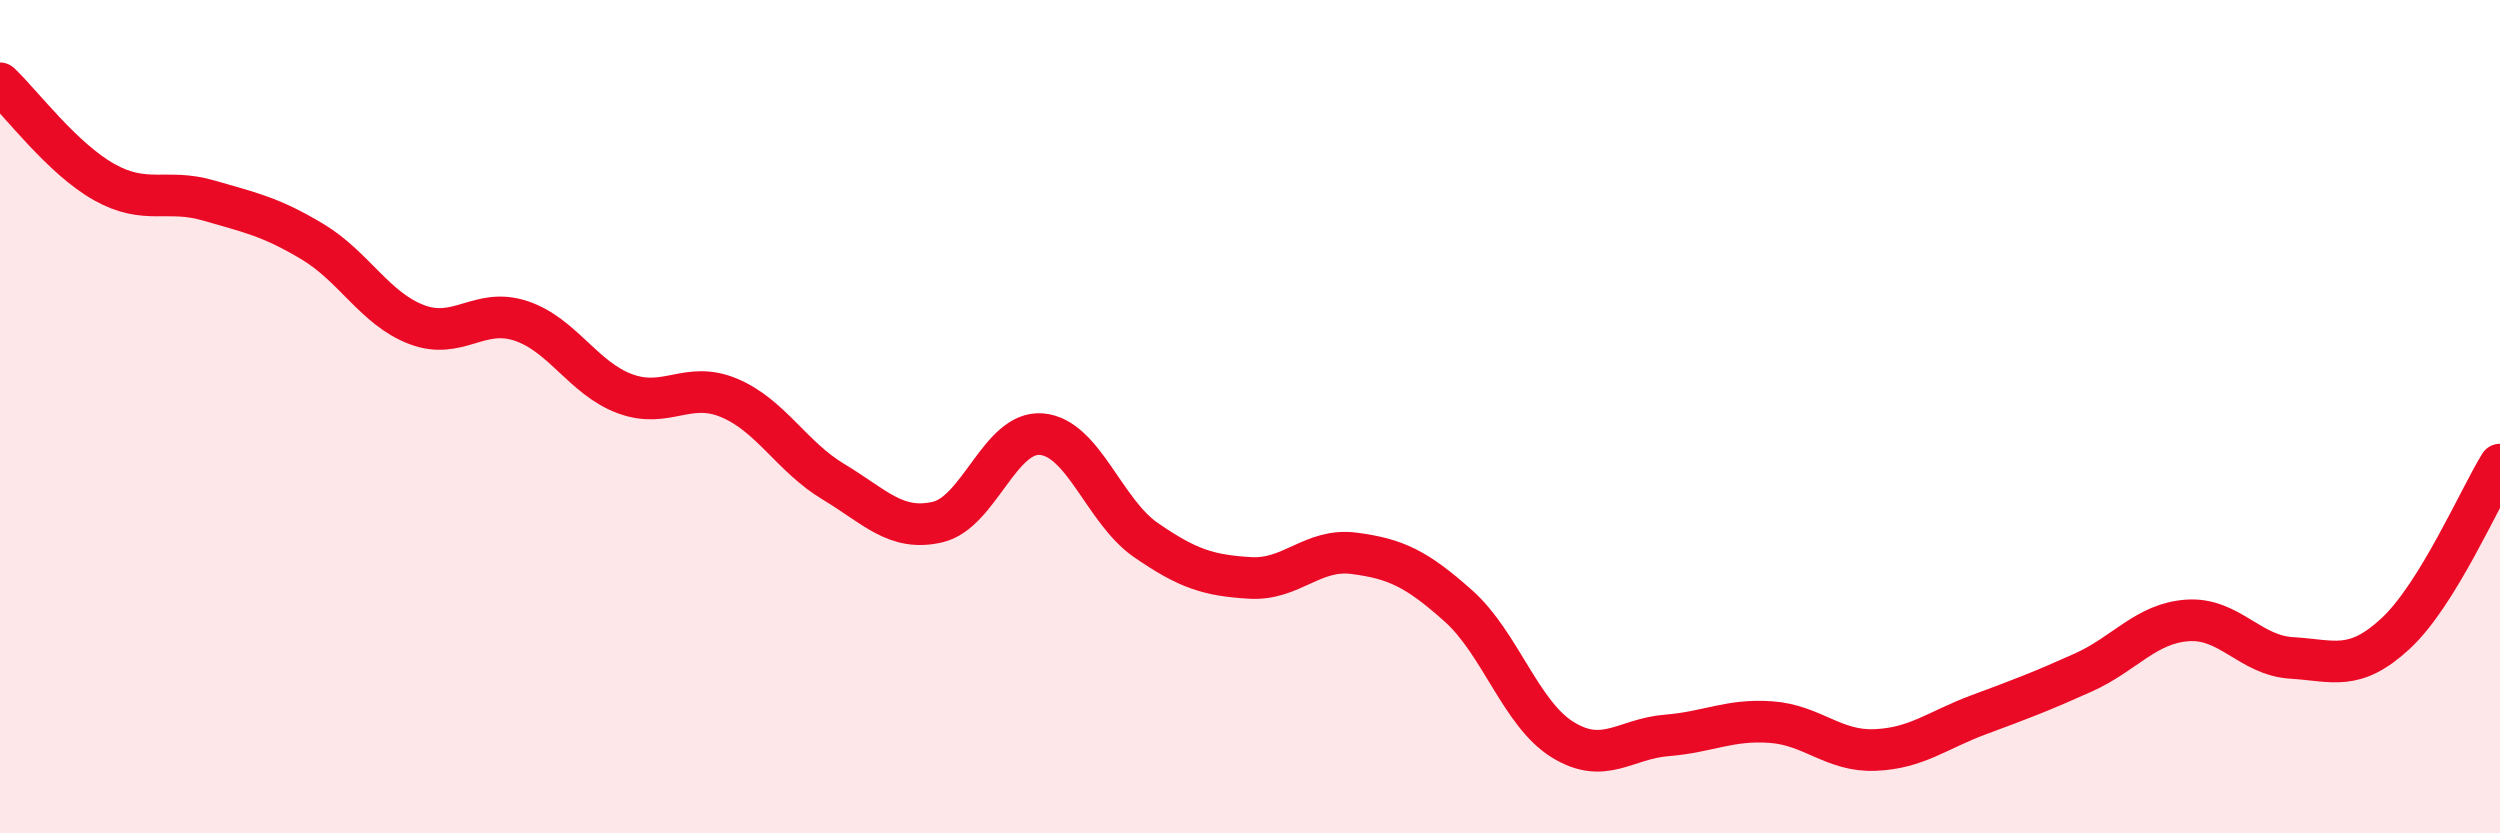
    <svg width="60" height="20" viewBox="0 0 60 20" xmlns="http://www.w3.org/2000/svg">
      <path
        d="M 0,2 C 0.5,2.47 1.5,3.81 2.5,4.37 C 3.5,4.93 4,4.52 5,4.81 C 6,5.1 6.5,5.2 7.5,5.8 C 8.5,6.4 9,7.41 10,7.79 C 11,8.17 11.5,7.37 12.5,7.7 C 13.5,8.03 14,9.08 15,9.45 C 16,9.82 16.5,9.13 17.5,9.55 C 18.5,9.97 19,10.96 20,11.56 C 21,12.16 21.5,12.76 22.5,12.53 C 23.5,12.3 24,10.33 25,10.42 C 26,10.51 26.5,12.27 27.5,12.96 C 28.5,13.65 29,13.81 30,13.87 C 31,13.93 31.5,13.15 32.5,13.28 C 33.5,13.41 34,13.65 35,14.54 C 36,15.43 36.5,17.13 37.5,17.75 C 38.5,18.37 39,17.73 40,17.65 C 41,17.57 41.5,17.26 42.5,17.33 C 43.5,17.4 44,18.04 45,18 C 46,17.96 46.5,17.52 47.5,17.15 C 48.5,16.78 49,16.59 50,16.14 C 51,15.69 51.5,14.96 52.5,14.89 C 53.5,14.82 54,15.73 55,15.79 C 56,15.85 56.5,16.13 57.5,15.2 C 58.5,14.27 59.5,11.96 60,11.15L60 20L0 20Z"
        fill="#EB0A25"
        opacity="0.1"
        stroke-linecap="round"
        stroke-linejoin="round"
      />
      <path
        d="M 0,2 C 0.5,2.47 1.5,3.81 2.5,4.37 C 3.5,4.93 4,4.52 5,4.81 C 6,5.1 6.5,5.2 7.5,5.8 C 8.5,6.4 9,7.41 10,7.79 C 11,8.17 11.5,7.37 12.5,7.7 C 13.5,8.03 14,9.08 15,9.45 C 16,9.82 16.5,9.13 17.5,9.55 C 18.5,9.97 19,10.96 20,11.56 C 21,12.16 21.5,12.76 22.5,12.53 C 23.5,12.3 24,10.33 25,10.42 C 26,10.51 26.5,12.27 27.5,12.96 C 28.5,13.65 29,13.81 30,13.87 C 31,13.93 31.5,13.15 32.5,13.28 C 33.5,13.41 34,13.65 35,14.54 C 36,15.43 36.5,17.13 37.5,17.75 C 38.5,18.37 39,17.73 40,17.65 C 41,17.57 41.5,17.26 42.5,17.33 C 43.5,17.4 44,18.04 45,18 C 46,17.96 46.5,17.52 47.5,17.15 C 48.5,16.78 49,16.59 50,16.14 C 51,15.69 51.5,14.96 52.5,14.89 C 53.5,14.82 54,15.73 55,15.79 C 56,15.85 56.5,16.13 57.5,15.2 C 58.5,14.27 59.5,11.96 60,11.15"
        stroke="#EB0A25"
        stroke-width="1"
        fill="none"
        stroke-linecap="round"
        stroke-linejoin="round"
      />
    </svg>
  